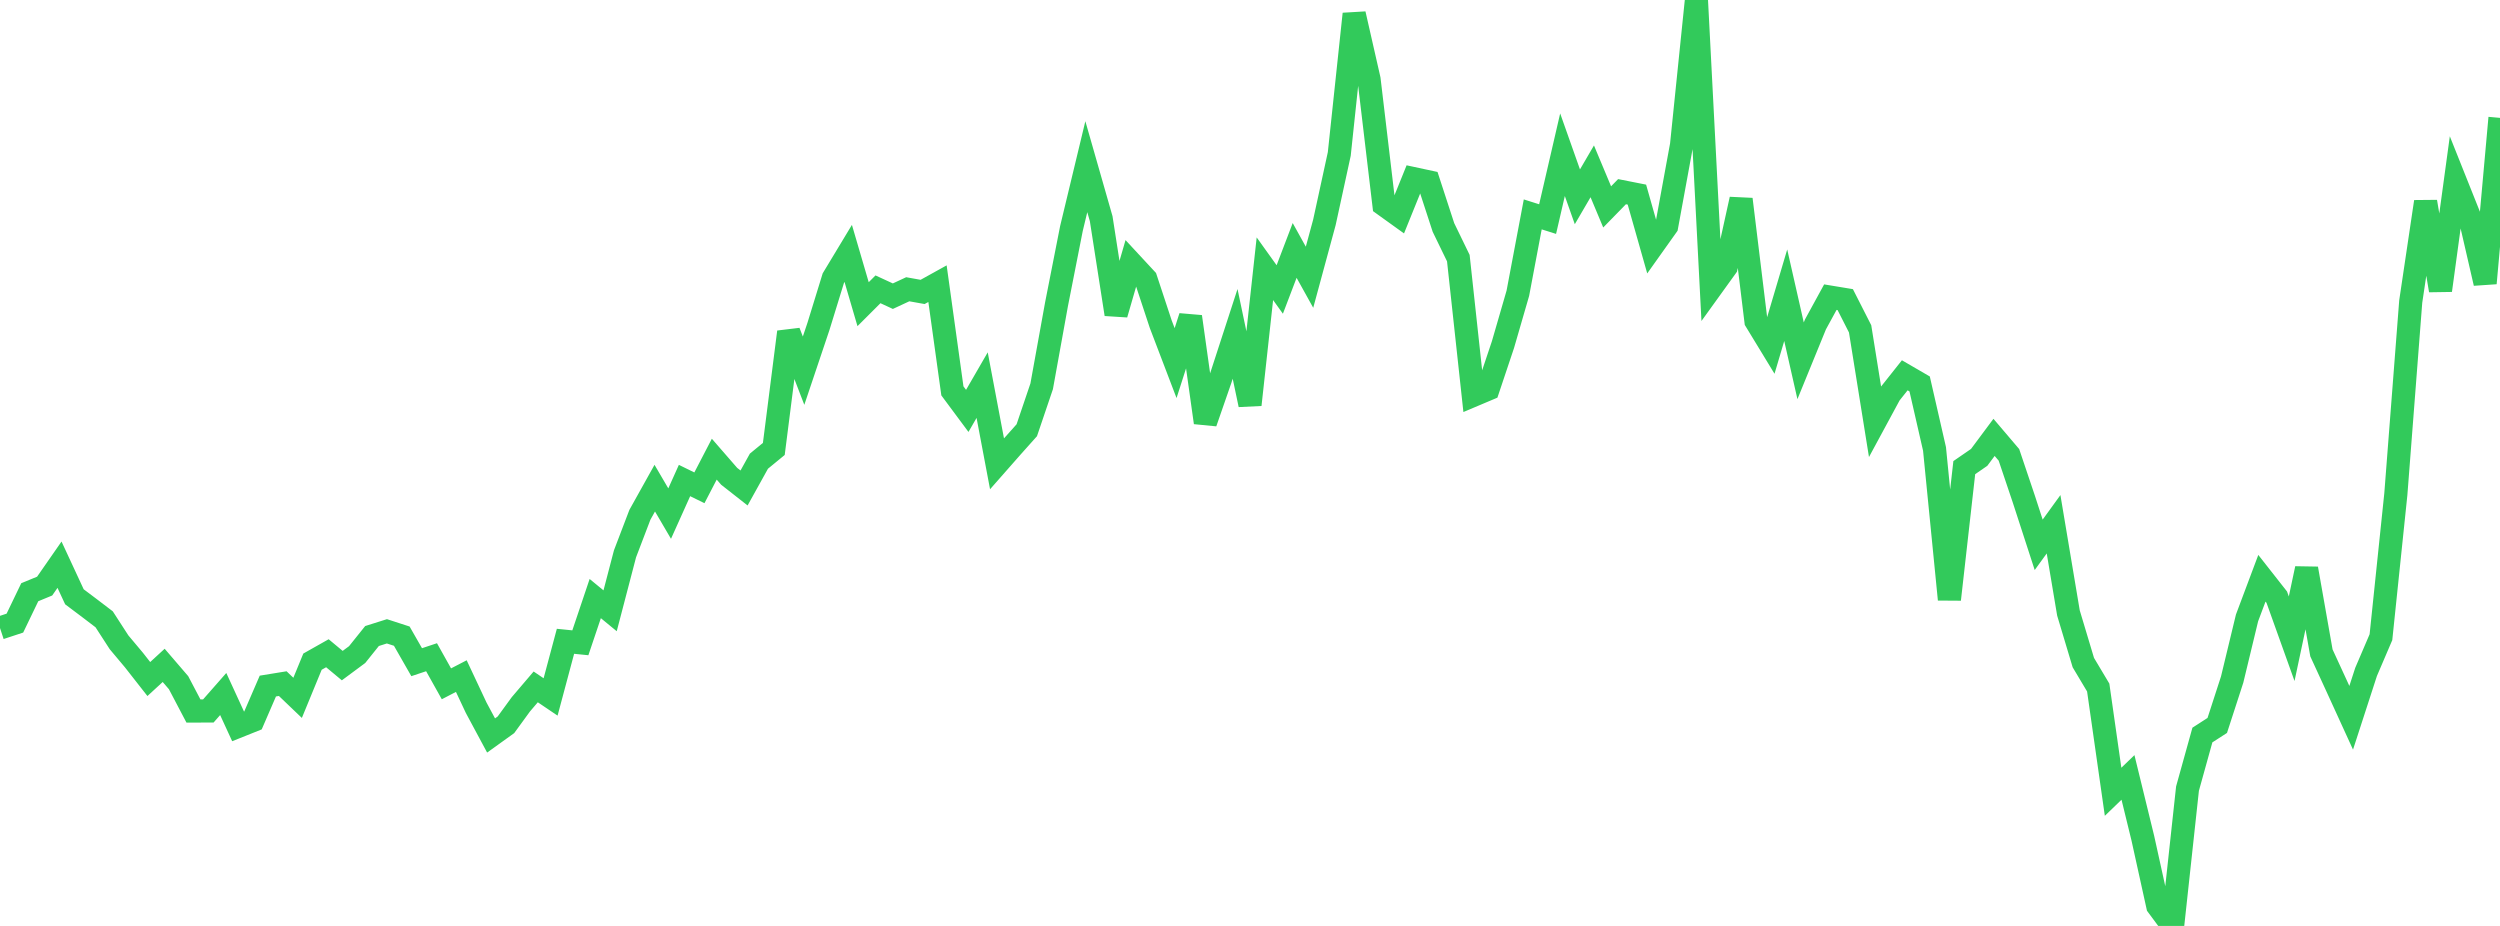 <?xml version="1.0" standalone="no"?>
<!DOCTYPE svg PUBLIC "-//W3C//DTD SVG 1.1//EN" "http://www.w3.org/Graphics/SVG/1.1/DTD/svg11.dtd">

<svg width="135" height="50" viewBox="0 0 135 50" preserveAspectRatio="none" 
  xmlns="http://www.w3.org/2000/svg"
  xmlns:xlink="http://www.w3.org/1999/xlink">


<polyline points="0.0, 33.913 0.804, 33.648 1.607, 31.98 2.411, 31.649 3.214, 30.494 4.018, 32.226 4.821, 32.83 5.625, 33.443 6.429, 34.685 7.232, 35.642 8.036, 36.668 8.839, 35.93 9.643, 36.866 10.446, 38.395 11.25, 38.392 12.054, 37.477 12.857, 39.225 13.661, 38.903 14.464, 37.047 15.268, 36.916 16.071, 37.684 16.875, 35.729 17.679, 35.275 18.482, 35.943 19.286, 35.347 20.089, 34.345 20.893, 34.091 21.696, 34.352 22.5, 35.758 23.304, 35.49 24.107, 36.926 24.911, 36.509 25.714, 38.219 26.518, 39.716 27.321, 39.139 28.125, 38.035 28.929, 37.092 29.732, 37.635 30.536, 34.63 31.339, 34.711 32.143, 32.323 32.946, 32.983 33.75, 29.907 34.554, 27.8 35.357, 26.36 36.161, 27.734 36.964, 25.948 37.768, 26.342 38.571, 24.795 39.375, 25.72 40.179, 26.351 40.982, 24.903 41.786, 24.243 42.589, 17.927 43.393, 20.017 44.196, 17.627 45.0, 15.018 45.804, 13.685 46.607, 16.426 47.411, 15.623 48.214, 15.994 49.018, 15.62 49.821, 15.764 50.625, 15.318 51.429, 21.107 52.232, 22.188 53.036, 20.797 53.839, 25.046 54.643, 24.132 55.446, 23.233 56.25, 20.861 57.054, 16.419 57.857, 12.343 58.661, 9.001 59.464, 11.808 60.268, 16.969 61.071, 14.2 61.875, 15.067 62.679, 17.503 63.482, 19.608 64.286, 17.101 65.089, 22.818 65.893, 20.5 66.696, 18.029 67.5, 21.855 68.304, 14.512 69.107, 15.632 69.911, 13.523 70.714, 14.971 71.518, 12.006 72.321, 8.314 73.125, 0.753 73.929, 4.286 74.732, 11.055 75.536, 11.633 76.339, 9.648 77.143, 9.821 77.946, 12.283 78.75, 13.939 79.554, 21.347 80.357, 21.008 81.161, 18.606 81.964, 15.835 82.768, 11.577 83.571, 11.831 84.375, 8.355 85.179, 10.628 85.982, 9.252 86.786, 11.173 87.589, 10.35 88.393, 10.509 89.196, 13.341 90.0, 12.21 90.804, 7.827 91.607, 0.0 92.411, 15.526 93.214, 14.412 94.018, 10.76 94.821, 17.335 95.625, 18.655 96.429, 15.942 97.232, 19.483 98.036, 17.515 98.839, 16.046 99.643, 16.179 100.446, 17.758 101.25, 22.765 102.054, 21.278 102.857, 20.266 103.661, 20.733 104.464, 24.242 105.268, 32.369 106.071, 25.252 106.875, 24.698 107.679, 23.618 108.482, 24.562 109.286, 26.949 110.089, 29.42 110.893, 28.31 111.696, 33.1 112.5, 35.78 113.304, 37.128 114.107, 42.756 114.911, 41.981 115.714, 45.267 116.518, 48.916 117.321, 50.0 118.125, 42.584 118.929, 39.692 119.732, 39.174 120.536, 36.697 121.339, 33.369 122.143, 31.226 122.946, 32.248 123.75, 34.492 124.554, 30.705 125.357, 35.256 126.161, 37.004 126.964, 38.76 127.768, 36.283 128.571, 34.408 129.375, 26.687 130.179, 16.286 130.982, 10.895 131.786, 15.68 132.589, 9.794 133.393, 11.809 134.196, 15.293 135.0, 6.365" fill="none" stroke="#32ca5b" stroke-width="1.25"/>

</svg>